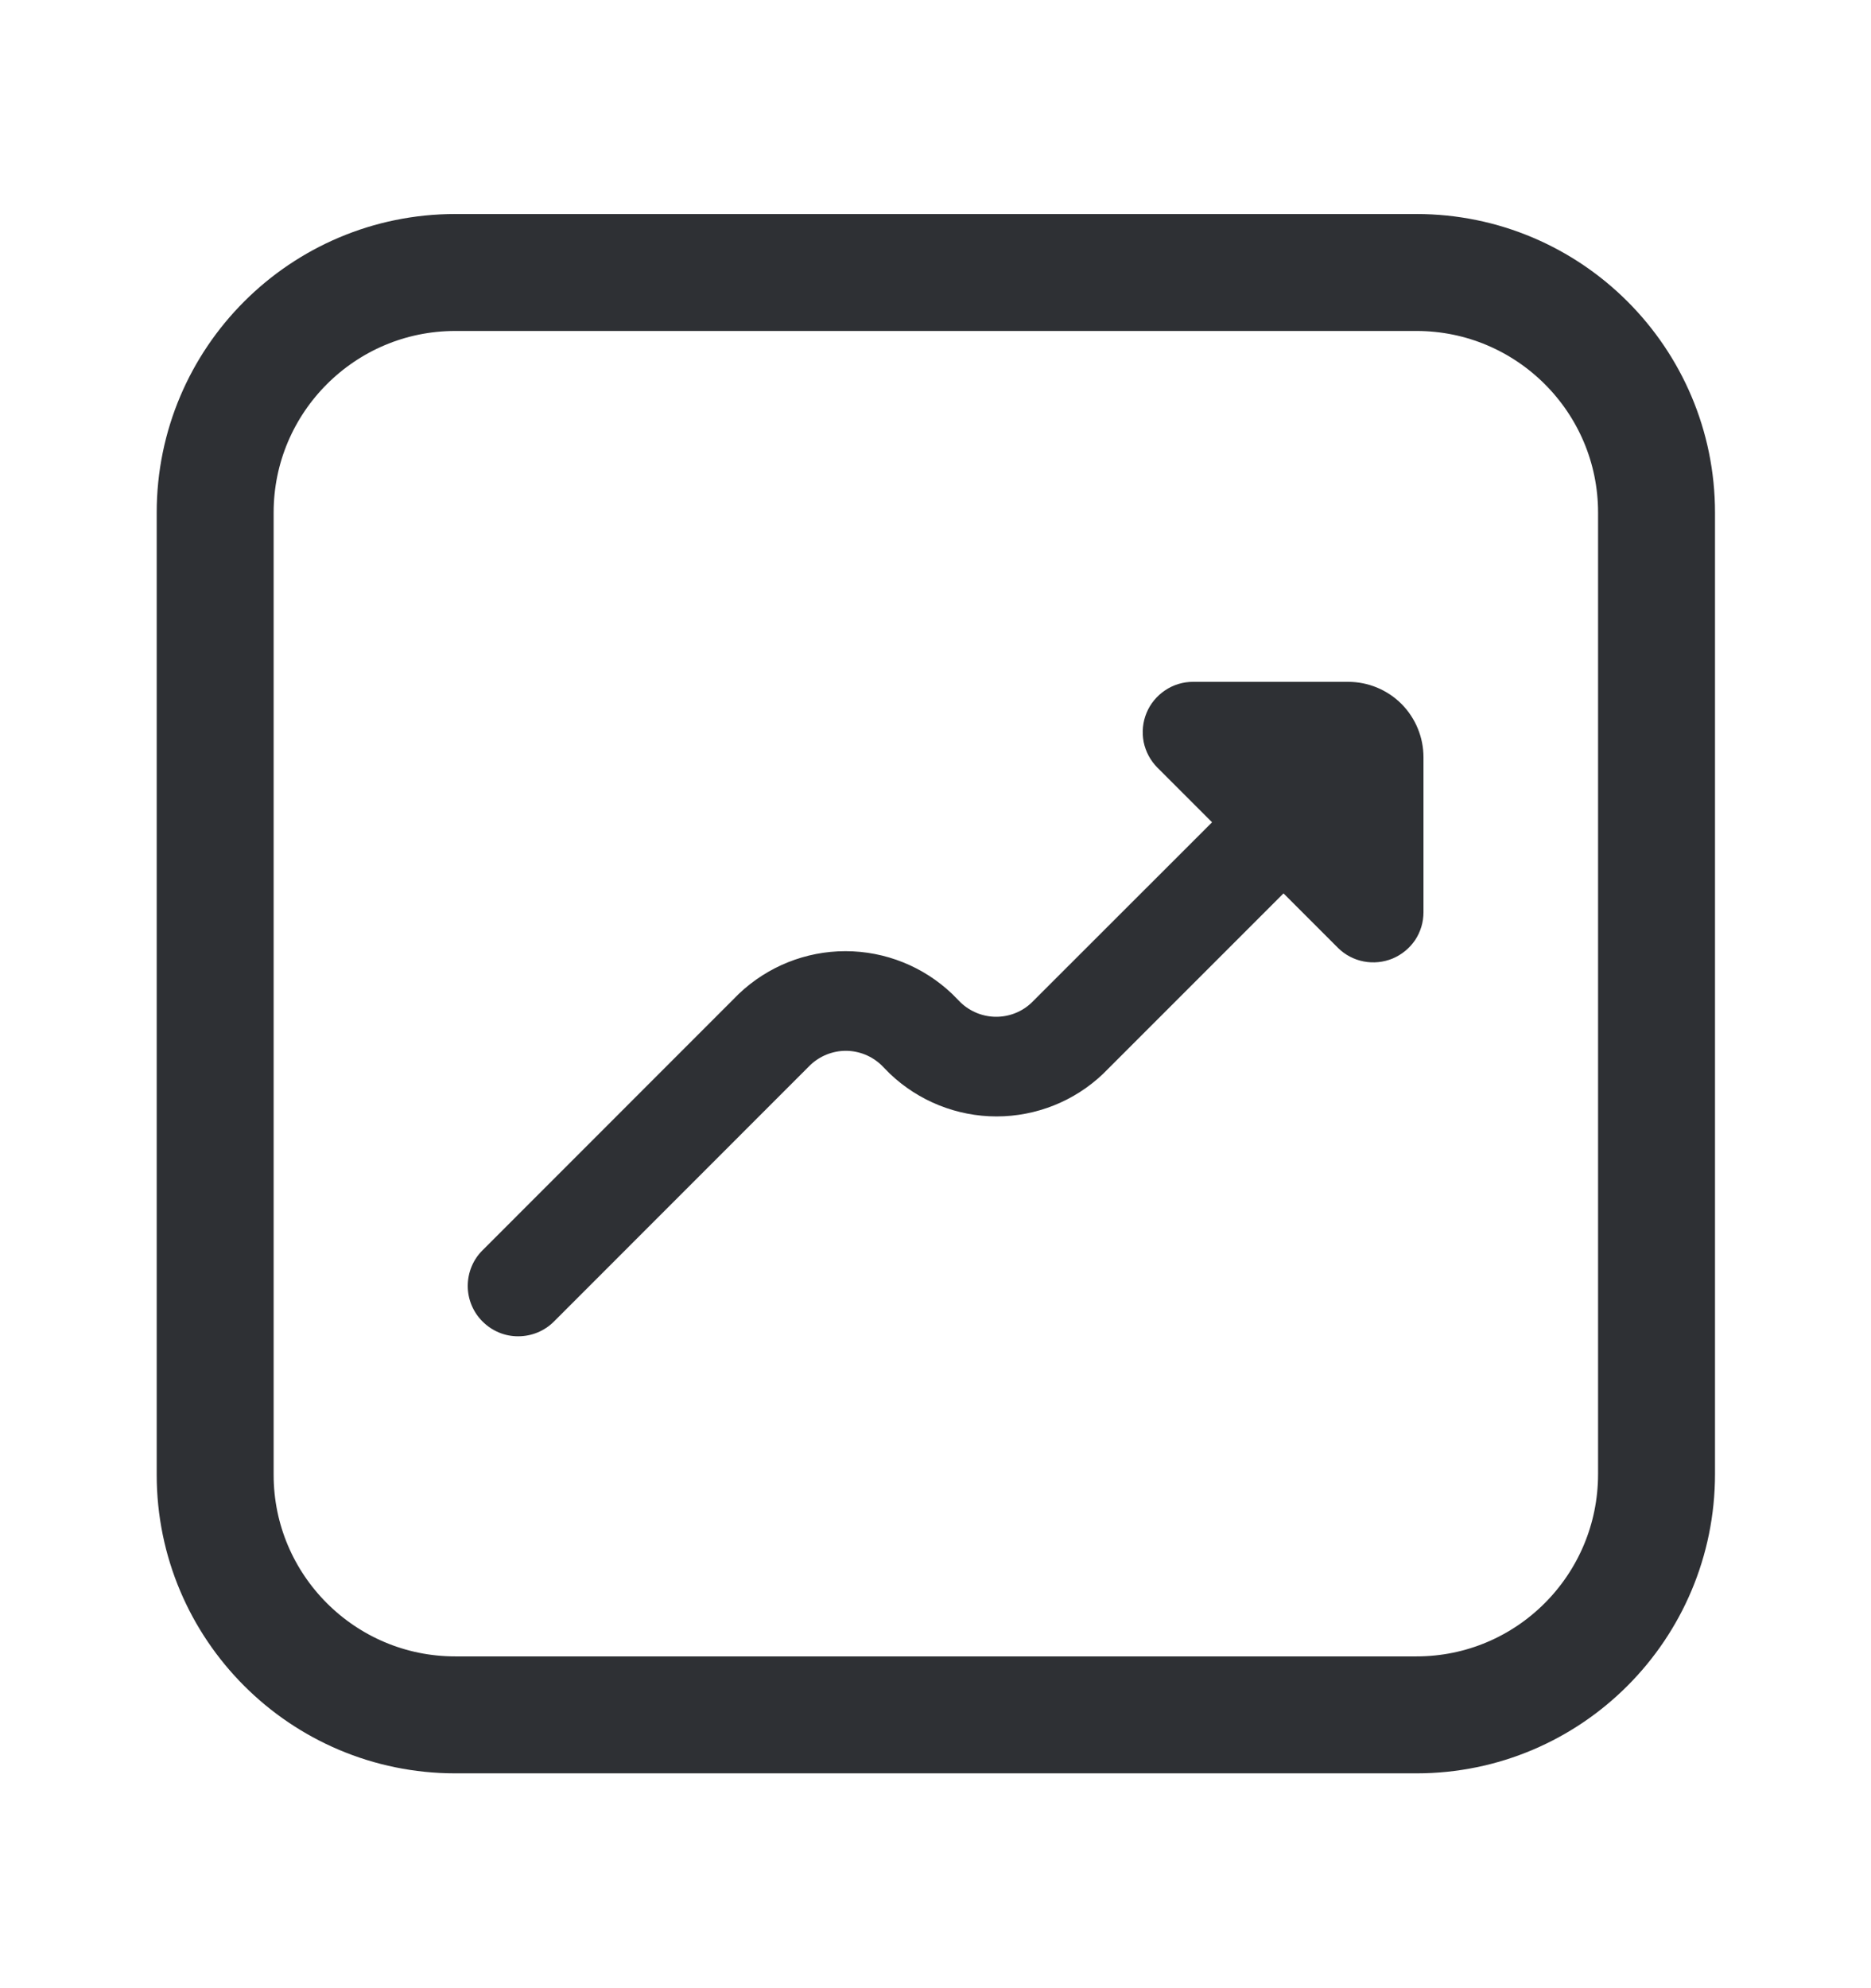 <svg width="16" height="17" viewBox="0 0 16 17" fill="none" xmlns="http://www.w3.org/2000/svg">
<path d="M12.113 14.663H3.893C2.76 14.663 1.84 13.743 1.84 12.61V4.383C1.84 3.25 2.76 2.33 3.893 2.33H12.113C13.246 2.33 14.166 3.25 14.166 4.383V12.603C14.166 13.743 13.246 14.663 12.113 14.663Z" stroke="#2E3034" stroke-linecap="round" stroke-linejoin="round"/>
<path d="M11.528 5.83H10.202C10.117 5.83 10.034 5.855 9.963 5.903C9.893 5.95 9.837 6.017 9.805 6.095C9.772 6.174 9.764 6.26 9.78 6.344C9.797 6.427 9.838 6.504 9.898 6.564L10.365 7.031L8.823 8.572C8.742 8.65 8.633 8.694 8.519 8.694C8.406 8.694 8.297 8.65 8.215 8.572L8.142 8.498C7.896 8.264 7.57 8.133 7.23 8.133C6.89 8.133 6.564 8.264 6.318 8.498L4.126 10.691C4.045 10.771 4 10.881 4 10.996C4 11.11 4.046 11.22 4.127 11.3C4.208 11.381 4.318 11.427 4.432 11.426C4.546 11.426 4.656 11.381 4.737 11.3L6.929 9.107C7.011 9.029 7.12 8.985 7.233 8.985C7.346 8.985 7.455 9.029 7.537 9.107L7.61 9.181C7.856 9.415 8.183 9.546 8.522 9.546C8.862 9.546 9.189 9.415 9.434 9.181L10.976 7.639L11.443 8.106C11.503 8.165 11.579 8.205 11.662 8.221C11.745 8.237 11.831 8.228 11.909 8.196C11.987 8.163 12.053 8.109 12.101 8.039C12.148 7.968 12.173 7.886 12.173 7.801V6.475C12.173 6.304 12.105 6.14 11.985 6.019C11.864 5.898 11.7 5.83 11.528 5.83Z" fill="#2E3034"/>
</svg>
